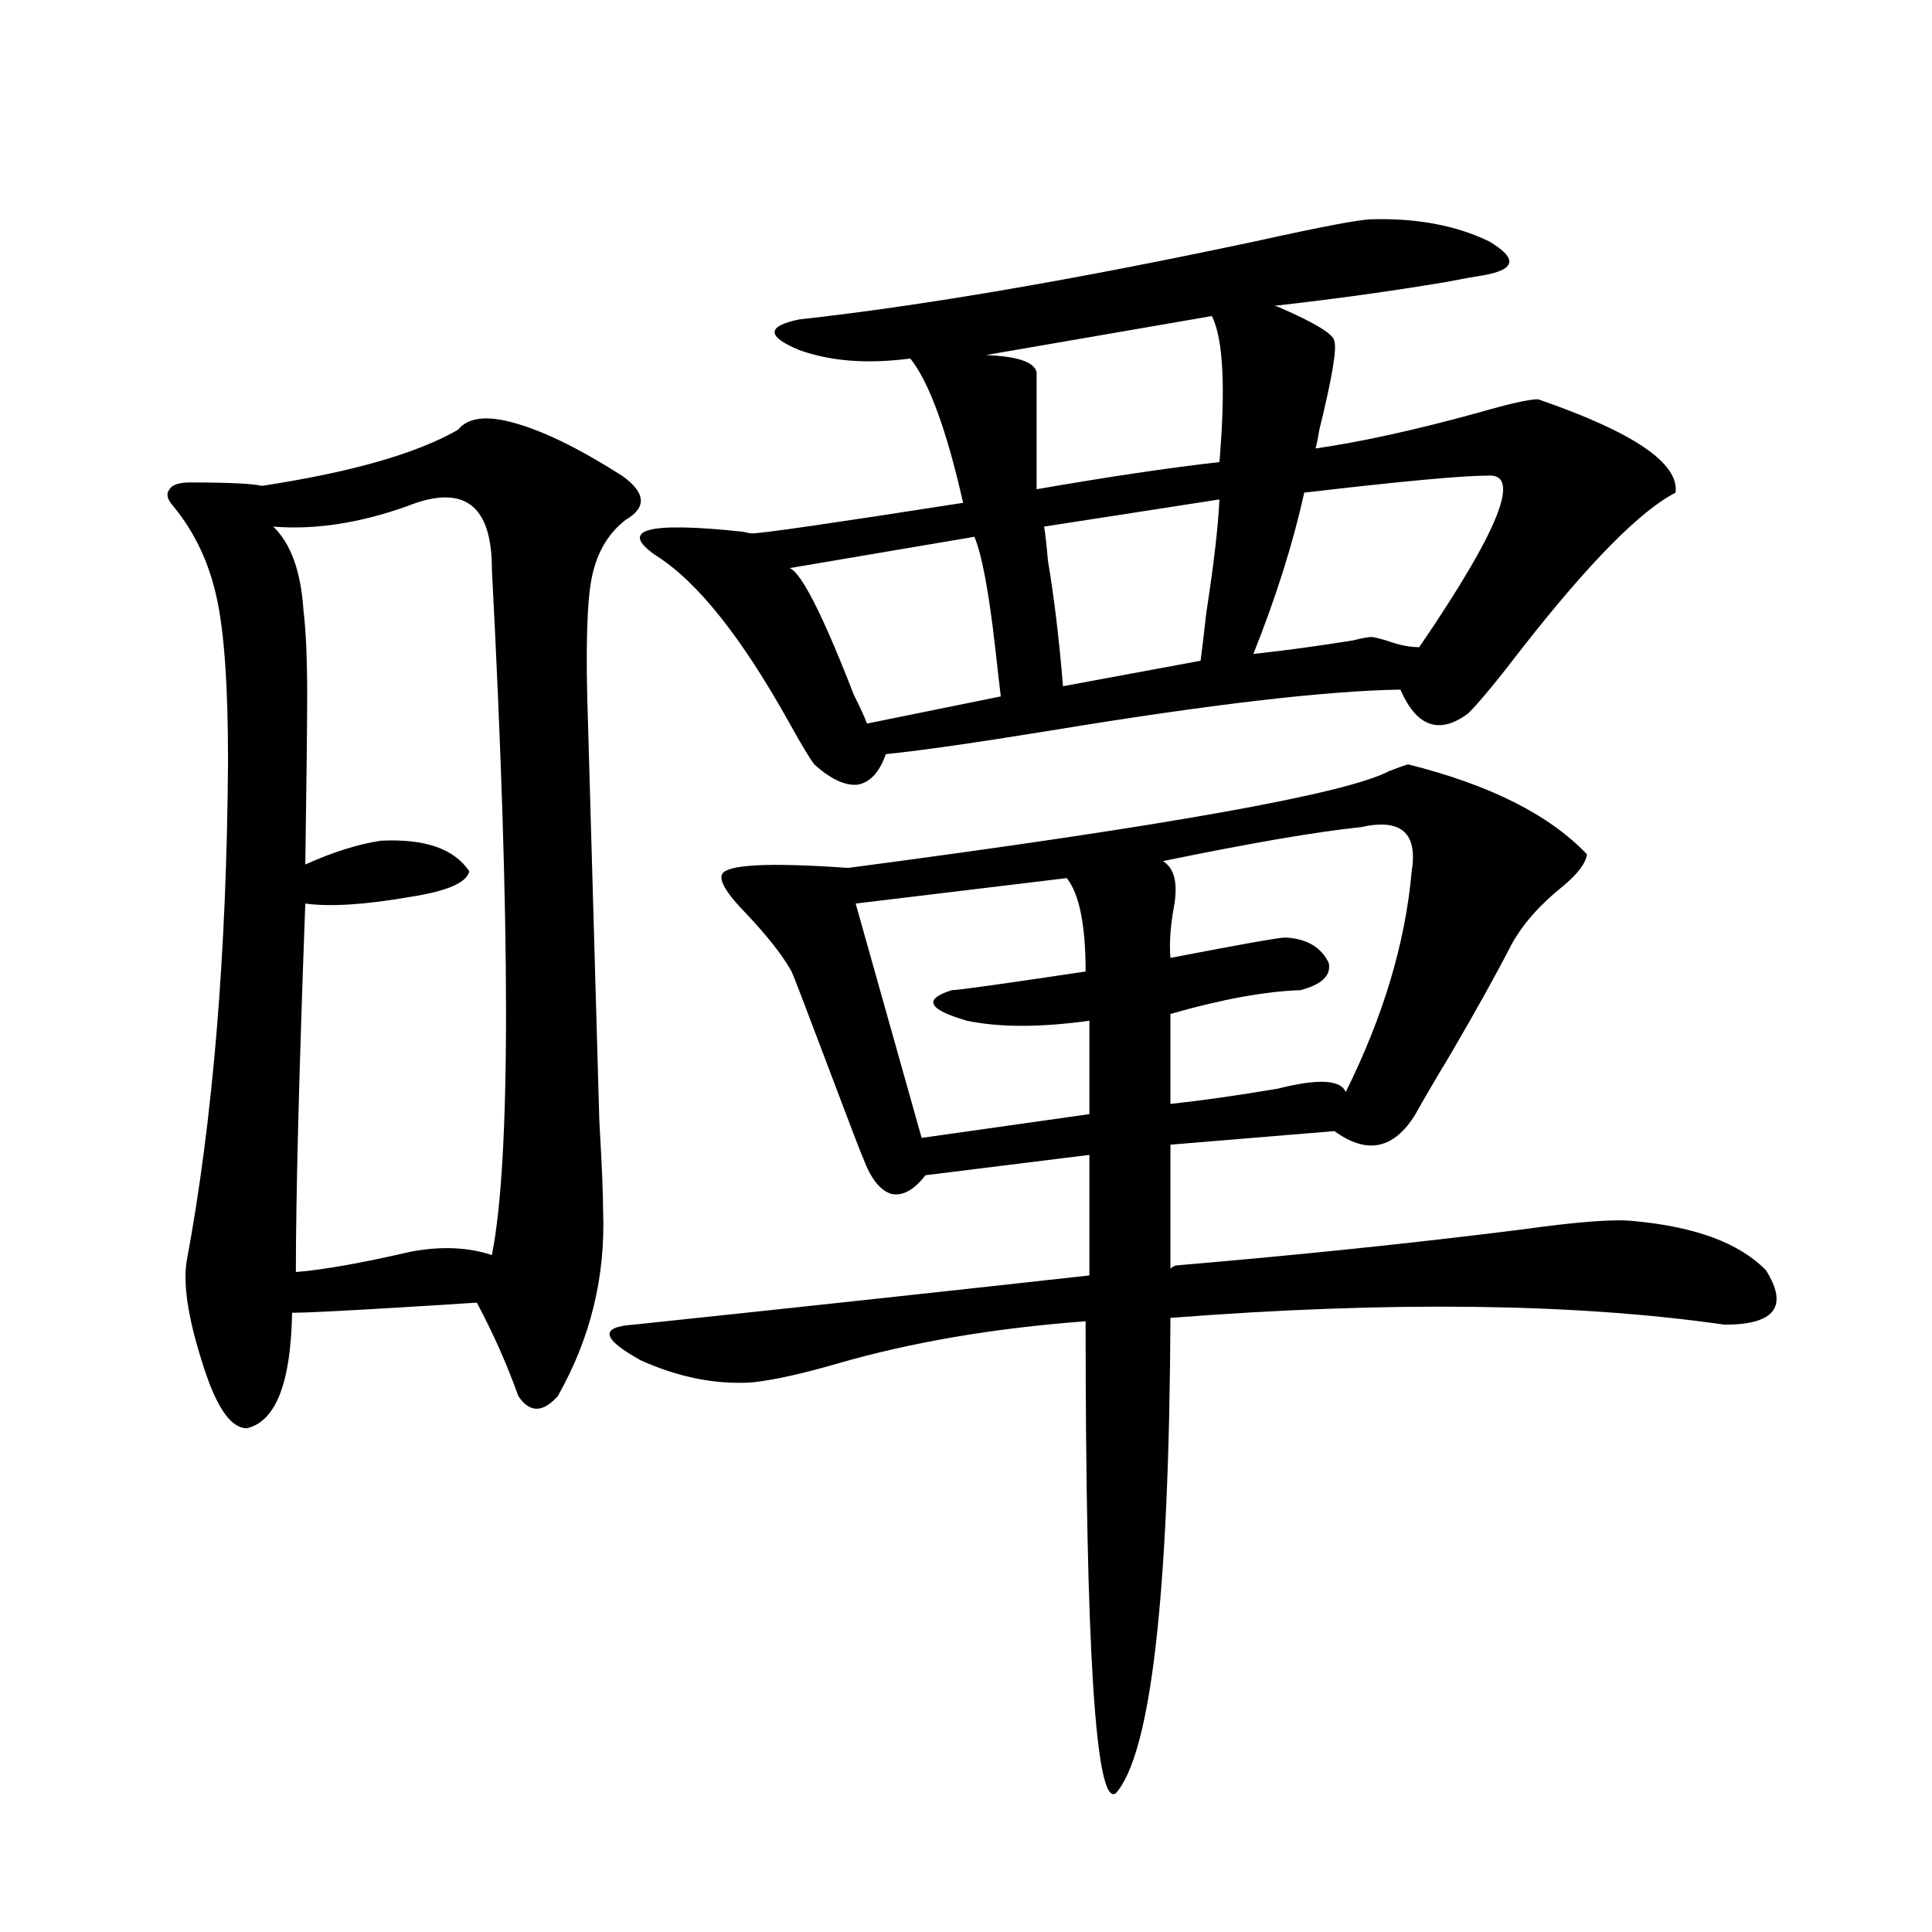 <?xml version="1.0" encoding="utf-8"?>
<!-- Generator: Adobe Illustrator 16.0.0, SVG Export Plug-In . SVG Version: 6.00 Build 0)  -->
<!DOCTYPE svg PUBLIC "-//W3C//DTD SVG 1.1//EN" "http://www.w3.org/Graphics/SVG/1.1/DTD/svg11.dtd">
<svg version="1.1" id="图层_1" xmlns="http://www.w3.org/2000/svg" xmlns:xlink="http://www.w3.org/1999/xlink" x="0px" y="0px"
	 width="1000px" height="1000px" viewBox="0 0 1000 1000" enable-background="new 0 0 1000 1000" xml:space="preserve">
<path d="M266.311,218.953c14.954,4.106,33.49,13.184,55.608,27.246c12.348,8.789,13.003,16.411,1.951,22.852
	c-9.115,7.031-14.969,17.001-17.561,29.883c-2.606,12.896-3.262,38.095-1.951,75.586c1.296,44.536,3.247,113.091,5.854,205.664
	c1.296,22.274,1.951,37.793,1.951,46.582c1.296,33.989-6.509,65.918-23.414,95.801c-7.805,8.789-14.634,8.789-20.487,0
	c-5.854-16.397-13.018-32.52-21.463-48.34c-8.46,0.591-22.438,1.47-41.95,2.637c-29.268,1.758-47.164,2.637-53.657,2.637
	c-0.656,36.337-8.46,56.25-23.414,59.766c-7.805,0-14.969-9.668-21.463-29.004c-8.46-25.187-11.707-44.233-9.756-57.129
	c13.658-73.237,20.807-159.659,21.463-259.277c0-38.672-1.951-66.797-5.854-84.375c-3.902-18.155-11.387-33.976-22.438-47.461
	c-3.262-3.516-3.902-6.44-1.951-8.789c1.295-2.335,4.878-3.516,10.731-3.516c19.512,0,31.859,0.591,37.072,1.758
	c46.172-7.031,79.998-16.699,101.46-29.004C242.241,216.028,251.997,214.86,266.311,218.953z M210.703,262.02
	c-24.725,8.789-47.804,12.305-69.267,10.547c9.1,8.789,14.298,23.153,15.609,43.066c1.295,10.547,1.951,25.2,1.951,43.945
	c0,15.243-0.335,44.536-0.976,87.891c14.298-6.44,27.316-10.547,39.023-12.305c22.758-1.167,38.048,4.106,45.852,15.82
	c-1.311,5.864-11.387,10.259-30.243,13.184c-23.414,4.106-41.63,5.273-54.633,3.516c-3.262,88.481-4.878,152.051-4.878,190.723
	c14.298-1.167,34.146-4.683,59.511-10.547c15.609-2.925,29.587-2.335,41.95,1.758c9.756-49.219,9.756-167.569,0-355.078
	C254.604,261.141,239.97,250.306,210.703,262.02z M609.717,654.891c62.438-5.273,121.613-11.426,177.557-18.457
	c29.268-4.093,48.779-5.562,58.535-4.395c31.859,2.938,54.633,11.426,68.291,25.488c11.707,18.759,4.543,28.125-21.463,28.125
	c-77.406-11.124-173.014-12.305-286.822-3.516c-0.655,143.55-10.091,225.577-28.292,246.094
	c-10.411,7.031-15.609-74.419-15.609-244.336c-47.483,3.516-90.409,10.849-128.777,21.973c-18.216,5.273-32.85,8.501-43.901,9.668
	c-18.871,1.181-38.048-2.637-57.56-11.426c-20.167-11.124-21.463-17.276-3.902-18.457c78.047-8.198,156.734-16.699,236.092-25.488
	v-62.402l-84.876,10.547c-5.854,7.622-11.707,10.849-17.561,9.668c-5.854-1.758-10.731-7.91-14.634-18.457
	c-0.655-1.167-6.829-17.276-18.536-48.34c-11.707-31.05-17.896-47.159-18.536-48.34c-4.558-8.198-12.362-18.155-23.414-29.883
	c-9.756-9.956-13.993-16.699-12.683-20.215c1.951-5.273,23.734-6.44,65.364-3.516c164.539-21.671,257.875-38.37,279.993-50.098
	c4.543-1.758,7.805-2.925,9.756-3.516c42.271,10.547,73.169,26.079,92.681,46.582c-0.655,4.696-4.878,10.259-12.683,16.699
	c-11.707,9.38-20.487,19.336-26.341,29.883c-7.805,15.243-18.216,33.989-31.219,56.25c-8.46,14.063-14.634,24.609-18.536,31.641
	c-11.066,18.169-25.045,21.094-41.95,8.789l-84.876,7.031v64.16C607.11,655.481,608.406,654.891,609.717,654.891z M710.202,113.484
	c23.414-0.577,43.566,3.228,60.486,11.426c14.954,8.789,13.979,14.653-2.927,17.578c-3.902,0.591-10.411,1.758-19.512,3.516
	c-27.972,4.696-57.56,8.789-88.778,12.305c0.641,0,1.616,0.302,2.927,0.879c18.856,8.212,28.292,14.063,28.292,17.578
	c1.296,4.106-1.311,19.336-7.805,45.703c-0.655,4.106-1.311,7.333-1.951,9.668c24.055-3.516,52.026-9.668,83.9-18.457
	c16.25-4.683,26.661-7.031,31.219-7.031c49.42,17.001,73.169,33.11,71.218,48.34c-18.216,9.38-44.557,36.035-79.022,79.98
	c-13.018,17.001-22.438,28.427-28.292,34.277c-14.969,11.138-26.676,7.031-35.121-12.305c-38.383,0.591-98.534,7.622-180.483,21.094
	c-39.679,6.454-68.291,10.547-85.852,12.305c-3.262,9.38-8.14,14.653-14.634,15.82c-6.509,0.591-13.993-2.925-22.438-10.547
	c-2.606-3.516-6.829-10.547-12.683-21.094c-24.725-44.522-47.804-73.526-69.267-87.012c-19.512-13.472-4.558-17.578,44.877-12.305
	c2.592,0.591,4.223,0.879,4.878,0.879c5.198,0,41.615-5.273,109.266-15.82c-8.46-37.491-17.561-62.402-27.316-74.707
	c-22.118,2.938-41.31,1.47-57.56-4.395c-16.92-7.031-16.92-12.305,0-15.82c63.733-7.031,142.436-20.503,236.092-40.43
	C684.182,117.302,704.349,113.484,710.202,113.484z M504.354,277.84l-98.534,16.699c5.198-5.273,17.226,16.411,36.097,65.039
	c3.247,6.454,5.519,11.426,6.829,14.941l69.267-14.063c-0.655-5.273-1.631-13.761-2.927-25.488
	C511.823,306.267,508.256,287.22,504.354,277.84z M552.157,454.5l-109.266,13.184l34.146,121.289l86.827-12.305v-48.34
	c-25.365,3.516-46.508,3.516-63.413,0c-20.167-5.851-22.773-11.124-7.805-15.82c3.247,0,26.341-3.214,69.267-9.668
	C561.913,478.821,558.651,462.712,552.157,454.5z M536.548,192.586v60.645c37.072-6.44,68.611-11.124,94.632-14.063
	c3.247-38.672,1.951-63.858-3.902-75.586l-117.07,20.215C526.457,184.388,535.237,187.313,536.548,192.586z M631.18,258.504
	l-90.729,14.063c0.641,4.106,1.296,9.97,1.951,17.578c3.247,19.336,5.854,41.021,7.805,65.039L621.424,342
	c0.641-4.683,1.616-12.882,2.927-24.609C628.253,292.204,630.524,272.566,631.18,258.504z M704.349,428.133
	c-22.773,2.349-56.919,8.212-102.437,17.578c5.854,3.516,7.805,11.138,5.854,22.852c-1.951,10.547-2.606,19.638-1.951,27.246
	c36.417-7.031,56.249-10.547,59.511-10.547c11.052,0.591,18.536,4.985,22.438,13.184c1.296,6.454-3.582,11.138-14.634,14.063
	c-18.216,0.591-40.654,4.696-67.315,12.305v46.582c16.25-1.758,34.786-4.395,55.608-7.91c20.808-5.273,32.515-4.683,35.121,1.758
	c19.512-39.249,30.884-77.344,34.146-114.258C733.937,431.071,725.156,423.45,704.349,428.133z M769.713,246.199
	c-13.018,0-44.557,2.938-94.632,8.789c-5.854,26.367-14.634,54.204-26.341,83.496c16.25-1.758,33.49-4.093,51.706-7.031
	c4.543-1.167,7.805-1.758,9.756-1.758c3.247,0.591,6.494,1.47,9.756,2.637c5.198,1.758,10.076,2.637,14.634,2.637
	C776.207,274.036,787.914,244.441,769.713,246.199z"/>
</svg>
